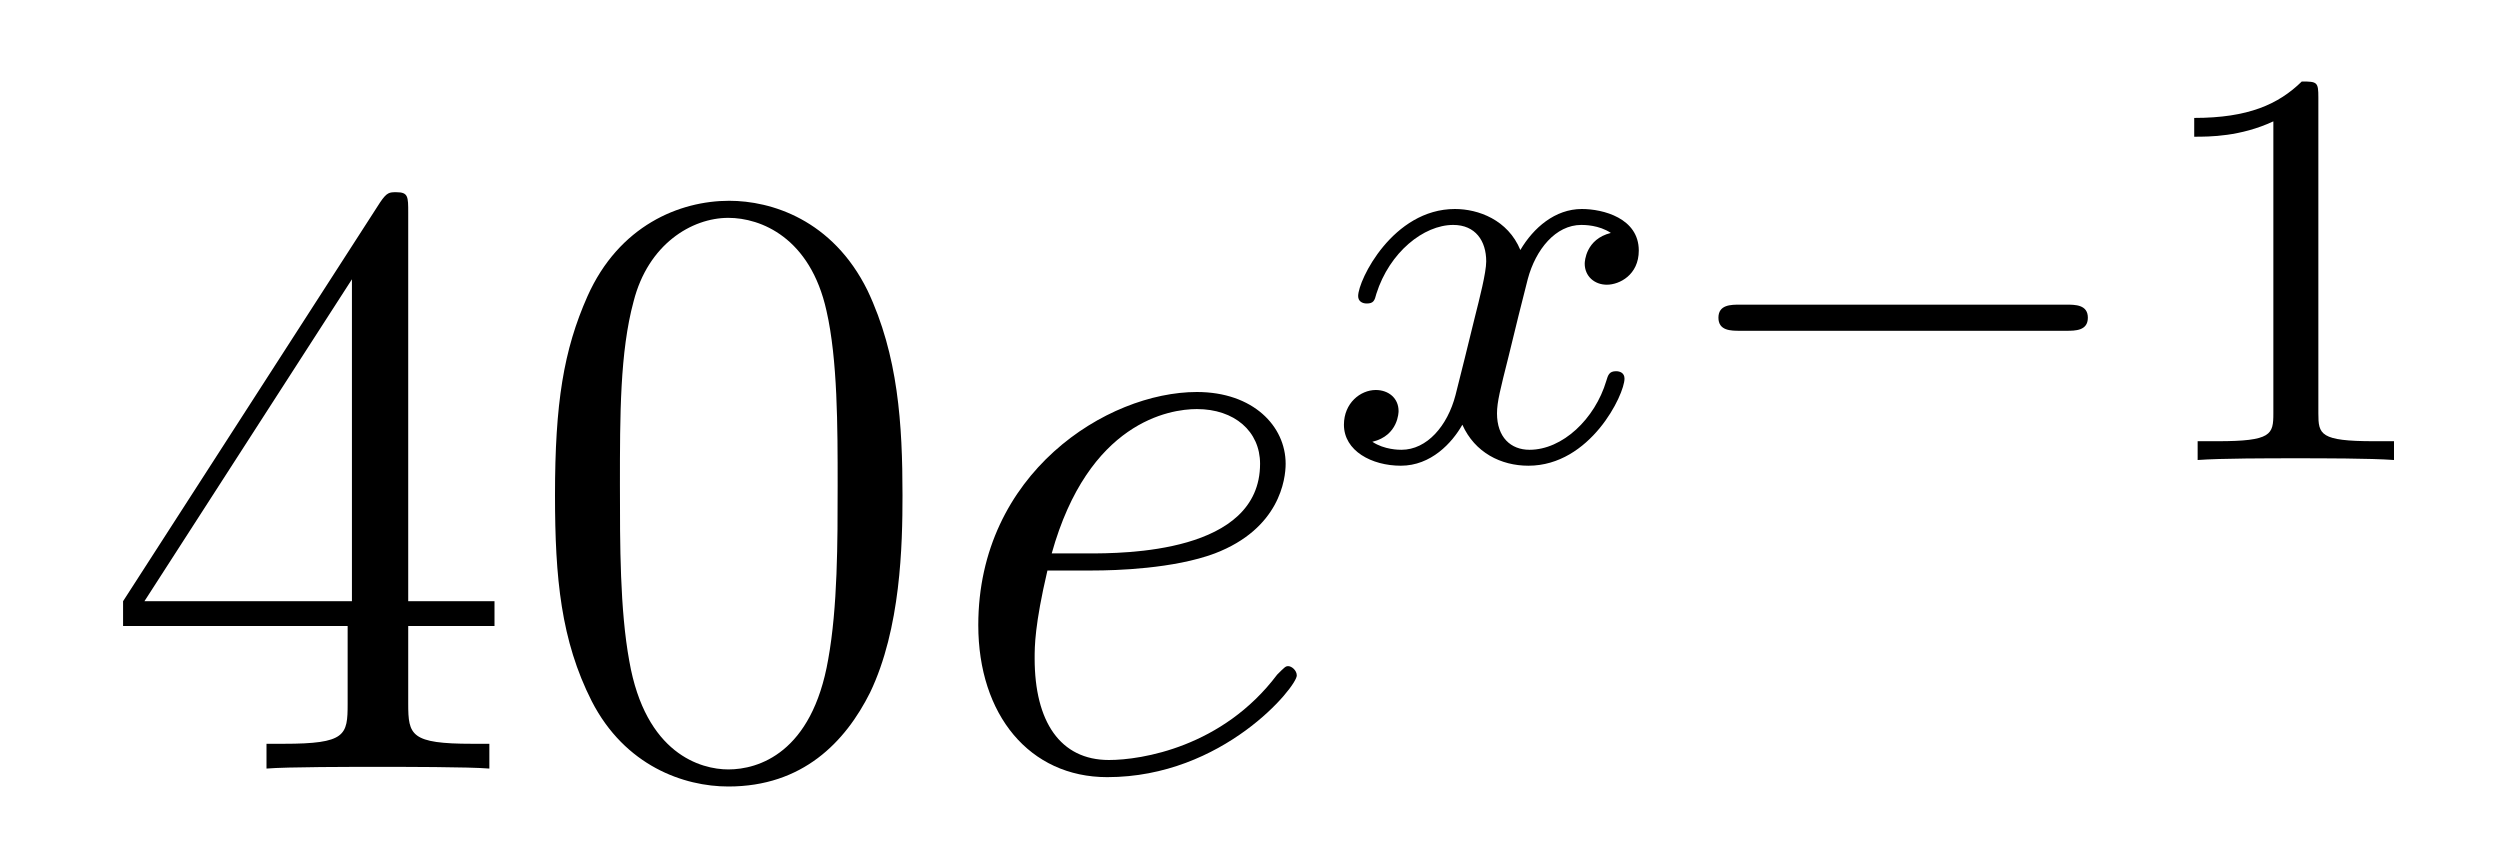<?xml version='1.0'?>
<!-- This file was generated by dvisvgm 1.14.1 -->
<svg height='12pt' version='1.1' viewBox='0 -12 35 12' width='35pt' xmlns='http://www.w3.org/2000/svg' xmlns:xlink='http://www.w3.org/1999/xlink'>
<g id='page1'>
<g transform='matrix(1 0 0 1 -127 653)'>
<path d='M132.715 -662.022C132.715 -662.249 132.715 -662.309 132.548 -662.309C132.453 -662.309 132.417 -662.309 132.321 -662.166L128.723 -656.583V-656.236H131.867V-655.148C131.867 -654.706 131.843 -654.587 130.97 -654.587H130.731V-654.24C131.006 -654.264 131.95 -654.264 132.285 -654.264S133.576 -654.264 133.851 -654.24V-654.587H133.612C132.751 -654.587 132.715 -654.706 132.715 -655.148V-656.236H133.923V-656.583H132.715V-662.022ZM131.927 -661.09V-656.583H129.022L131.927 -661.09ZM139.635 -658.065C139.635 -659.058 139.576 -660.026 139.145 -660.934C138.655 -661.927 137.794 -662.189 137.209 -662.189C136.515 -662.189 135.666 -661.843 135.224 -660.851C134.89 -660.097 134.77 -659.356 134.77 -658.065C134.77 -656.906 134.854 -656.033 135.284 -655.184C135.75 -654.276 136.575 -653.989 137.197 -653.989C138.237 -653.989 138.834 -654.611 139.181 -655.304C139.611 -656.2 139.635 -657.372 139.635 -658.065ZM137.197 -654.228C136.814 -654.228 136.037 -654.443 135.81 -655.746C135.679 -656.463 135.679 -657.372 135.679 -658.209C135.679 -659.189 135.679 -660.073 135.87 -660.779C136.073 -661.58 136.683 -661.95 137.197 -661.95C137.651 -661.95 138.344 -661.675 138.571 -660.648C138.727 -659.966 138.727 -659.022 138.727 -658.209C138.727 -657.408 138.727 -656.499 138.595 -655.77C138.368 -654.455 137.615 -654.228 137.197 -654.228Z' fill-rule='evenodd'/>
<path d='M142.298 -657.013C142.62 -657.013 143.433 -657.037 144.007 -657.252C144.916 -657.599 144.999 -658.293 144.999 -658.507C144.999 -659.033 144.545 -659.512 143.756 -659.512C142.501 -659.512 140.696 -658.376 140.696 -656.248C140.696 -654.993 141.413 -654.12 142.501 -654.12C144.127 -654.12 145.155 -655.387 145.155 -655.543C145.155 -655.615 145.083 -655.674 145.035 -655.674C144.999 -655.674 144.987 -655.662 144.88 -655.555C144.115 -654.539 142.979 -654.36 142.525 -654.36C141.843 -654.36 141.485 -654.897 141.485 -655.782C141.485 -655.949 141.485 -656.248 141.664 -657.013H142.298ZM141.724 -657.252C142.238 -659.093 143.373 -659.273 143.756 -659.273C144.282 -659.273 144.641 -658.962 144.641 -658.507C144.641 -657.252 142.728 -657.252 142.226 -657.252H141.724Z' fill-rule='evenodd'/>
<path d='M149.552 -661.739C149.202 -661.652 149.186 -661.341 149.186 -661.309C149.186 -661.134 149.321 -661.014 149.496 -661.014S149.943 -661.15 149.943 -661.492C149.943 -661.947 149.441 -662.074 149.146 -662.074C148.771 -662.074 148.468 -661.811 148.285 -661.5C148.11 -661.923 147.696 -662.074 147.369 -662.074C146.5 -662.074 146.014 -661.078 146.014 -660.855C146.014 -660.783 146.07 -660.751 146.134 -660.751C146.229 -660.751 146.245 -660.791 146.269 -660.887C146.453 -661.468 146.931 -661.851 147.345 -661.851C147.656 -661.851 147.807 -661.628 147.807 -661.341C147.807 -661.182 147.712 -660.815 147.648 -660.56C147.592 -660.329 147.417 -659.62 147.377 -659.468C147.265 -659.038 146.978 -658.703 146.62 -658.703C146.588 -658.703 146.381 -658.703 146.213 -658.815C146.58 -658.902 146.58 -659.237 146.58 -659.245C146.58 -659.428 146.437 -659.54 146.261 -659.54C146.046 -659.54 145.815 -659.357 145.815 -659.054C145.815 -658.687 146.205 -658.48 146.612 -658.48C147.034 -658.48 147.329 -658.799 147.473 -659.054C147.648 -658.663 148.014 -658.48 148.397 -658.48C149.265 -658.48 149.743 -659.476 149.743 -659.699C149.743 -659.779 149.68 -659.803 149.624 -659.803C149.528 -659.803 149.512 -659.747 149.488 -659.667C149.329 -659.134 148.875 -658.703 148.413 -658.703C148.15 -658.703 147.958 -658.879 147.958 -659.213C147.958 -659.373 148.006 -659.556 148.118 -660.002C148.174 -660.241 148.349 -660.942 148.389 -661.094C148.5 -661.508 148.779 -661.851 149.138 -661.851C149.178 -661.851 149.385 -661.851 149.552 -661.739Z' fill-rule='evenodd'/>
<path d='M155.927 -660.369C156.054 -660.369 156.23 -660.369 156.23 -660.552C156.23 -660.735 156.054 -660.735 155.927 -660.735H151.361C151.233 -660.735 151.058 -660.735 151.058 -660.552C151.058 -660.369 151.233 -660.369 151.361 -660.369H155.927Z' fill-rule='evenodd'/>
<path d='M159.457 -663.636C159.457 -663.851 159.441 -663.859 159.225 -663.859C158.899 -663.54 158.476 -663.349 157.719 -663.349V-663.086C157.935 -663.086 158.365 -663.086 158.827 -663.301V-659.213C158.827 -658.918 158.803 -658.823 158.046 -658.823H157.767V-658.56C158.094 -658.584 158.779 -658.584 159.138 -658.584C159.496 -658.584 160.19 -658.584 160.516 -658.56V-658.823H160.237C159.48 -658.823 159.457 -658.918 159.457 -659.213V-663.636Z' fill-rule='evenodd'/>
</g>
</g>
</svg>
